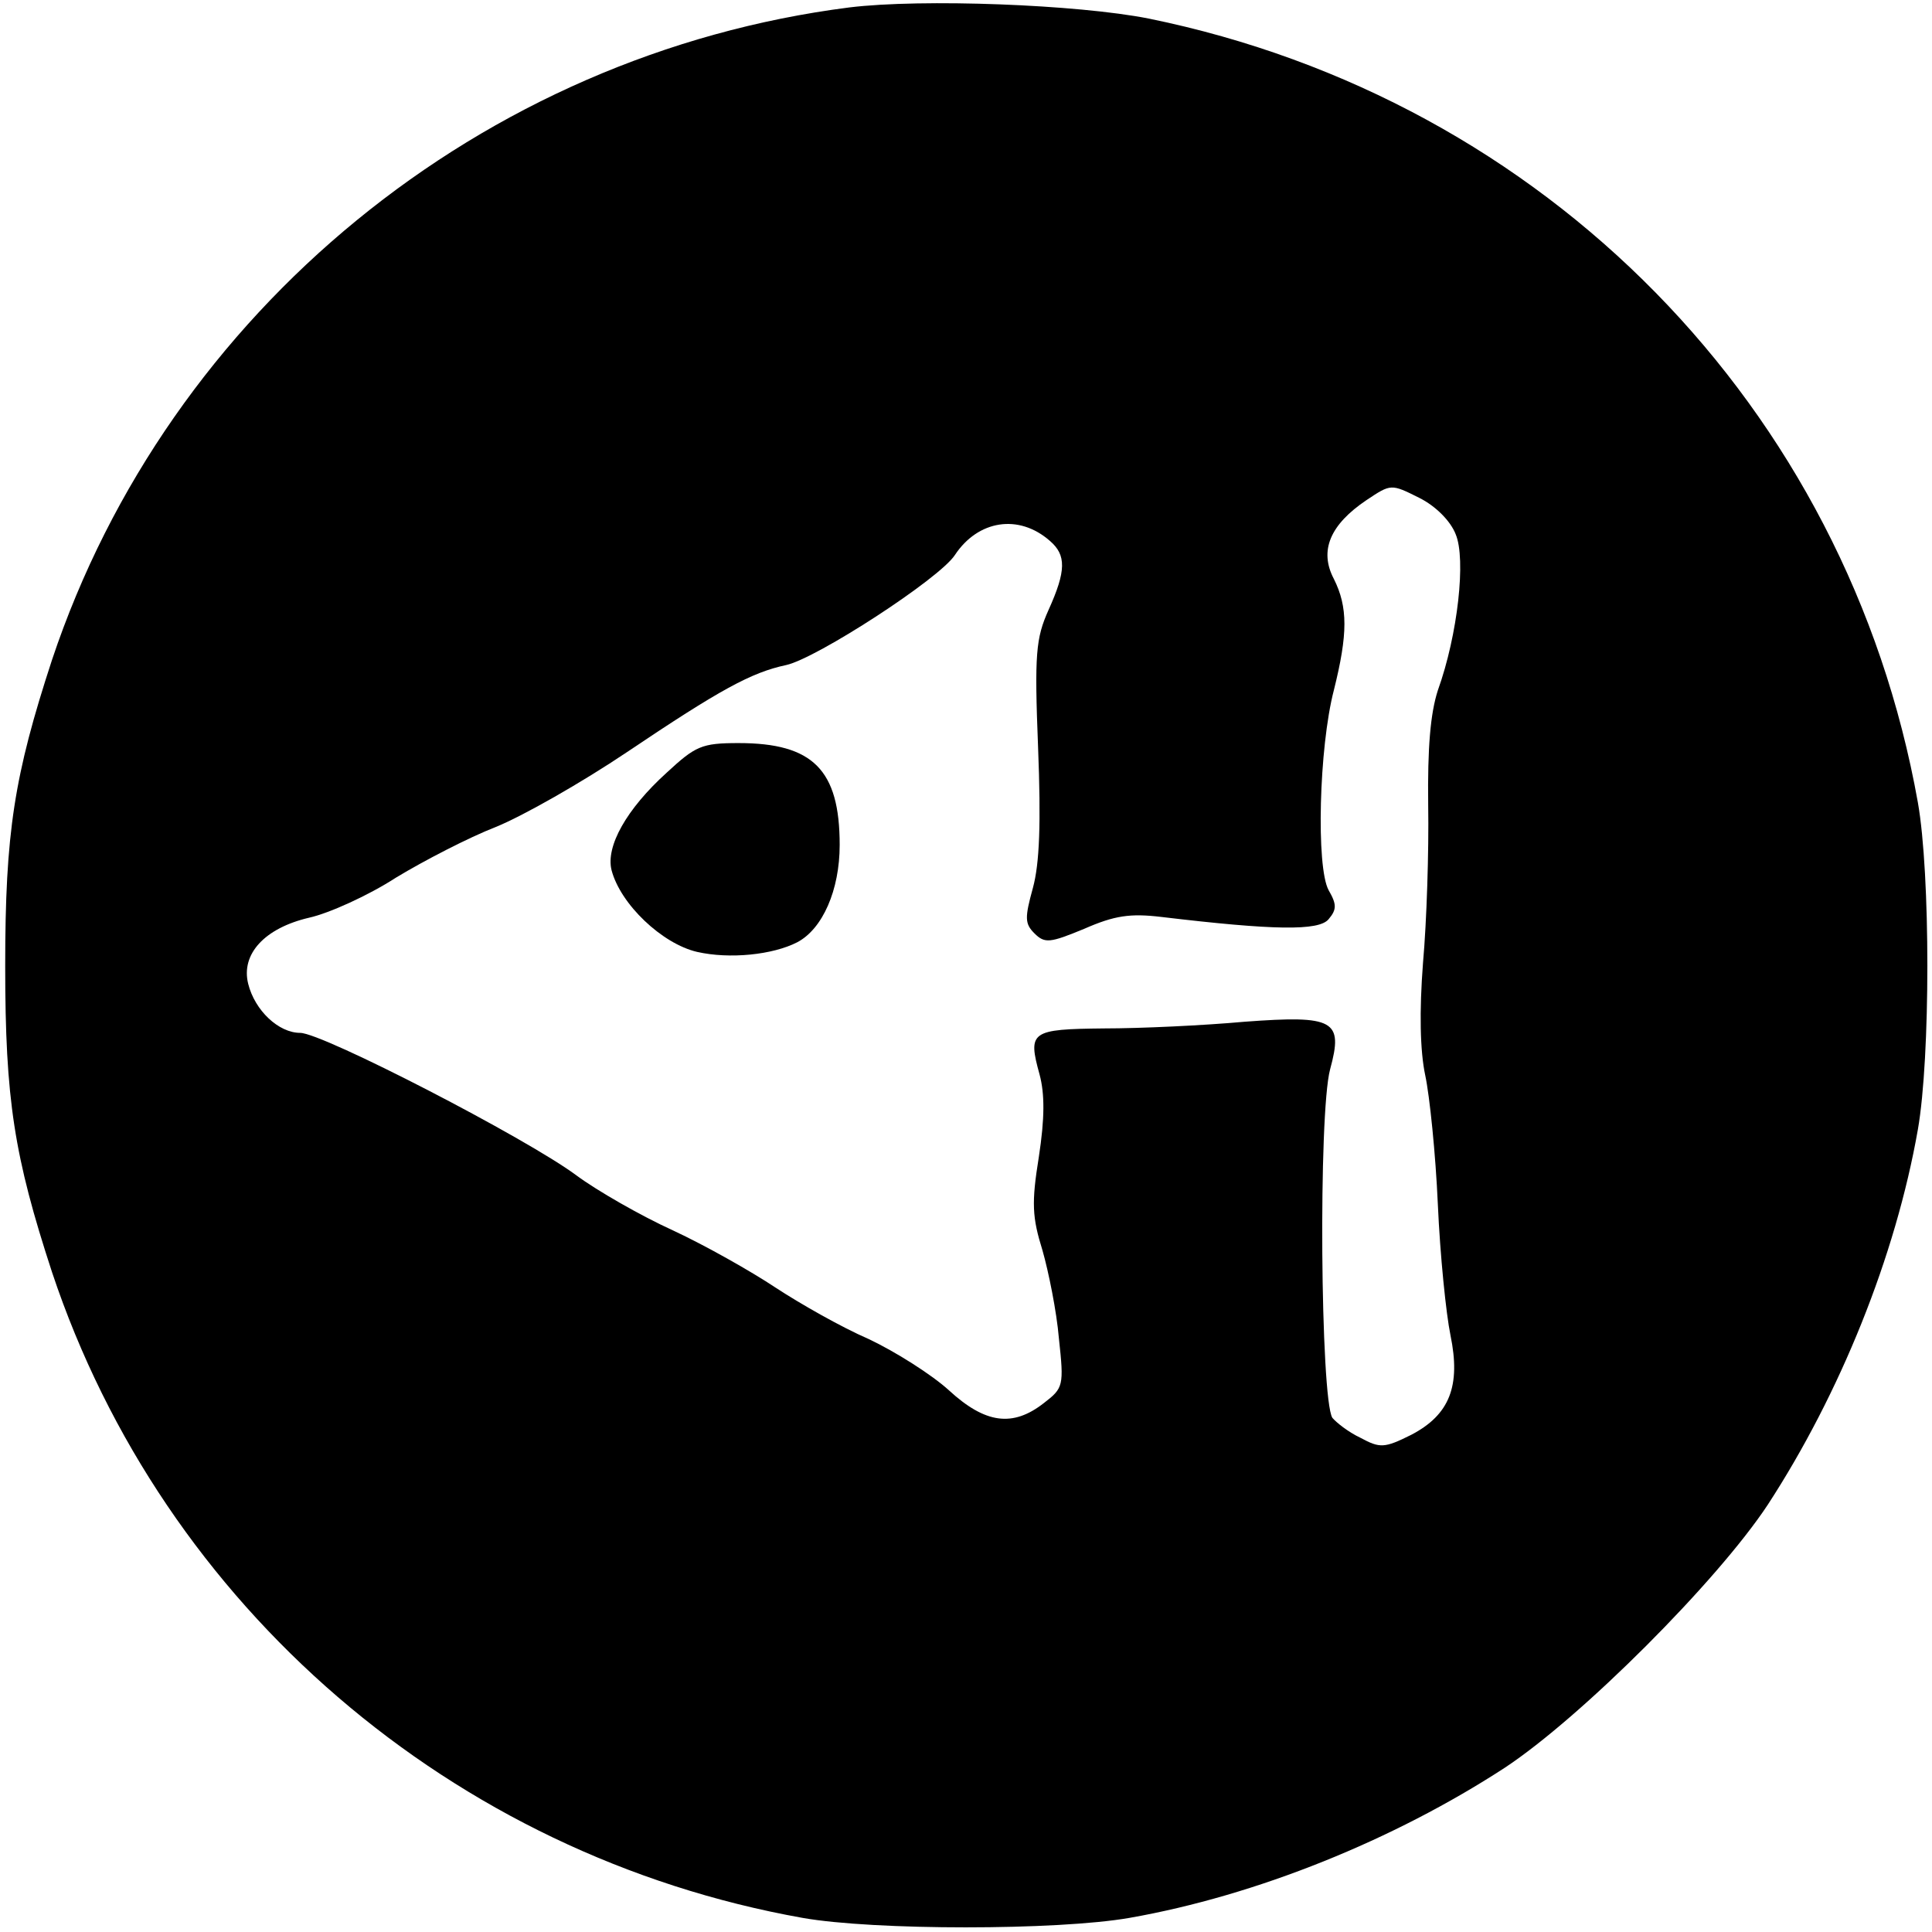 <?xml version="1.0" standalone="no"?>
<!DOCTYPE svg PUBLIC "-//W3C//DTD SVG 20010904//EN"
 "http://www.w3.org/TR/2001/REC-SVG-20010904/DTD/svg10.dtd">
<svg version="1.0" xmlns="http://www.w3.org/2000/svg"
 width="260pt" height="260pt" viewBox="0 0 260 260"
 preserveAspectRatio="xMidYMid meet">
<g transform="translate(0,260) scale(0.1,-0.1)"
fill="#000000" stroke="none">
<path d="M1143 2590 c-494 -63 -916 -408 -1073 -878 -51 -156 -63 -232 -63
-412 0 -180 12 -256 63 -412 150 -450 539 -785 1010 -869 96 -17 343 -17 440
0 171 30 356 105 505 202 103 68 286 251 354 354 97 149 172 334 202 505 17
97 17 344 0 440 -95 532 -501 946 -1035 1055 -96 19 -305 27 -403 15z m816
-709 c14 -33 3 -135 -24 -210 -10 -31 -14 -77 -13 -155 1 -61 -2 -156 -7 -212
-5 -65 -4 -118 3 -151 6 -28 14 -106 17 -174 3 -68 11 -147 17 -176 14 -68 -1
-107 -53 -134 -36 -18 -42 -18 -68 -4 -17 8 -33 21 -38 27 -16 26 -19 409 -3
469 18 66 6 73 -115 64 -55 -5 -140 -9 -189 -9 -99 -1 -103 -4 -87 -62 7 -26
7 -59 -1 -111 -10 -62 -9 -81 5 -126 8 -28 19 -82 22 -118 7 -64 6 -67 -20
-87 -42 -33 -79 -28 -128 17 -23 21 -72 52 -108 69 -37 16 -93 48 -125 69 -33
22 -95 57 -138 77 -44 20 -103 54 -130 74 -67 50 -342 192 -372 192 -29 0 -61
30 -70 66 -10 40 22 75 82 89 27 6 80 30 117 54 38 23 98 54 134 68 37 15 116
60 177 101 125 84 167 107 214 117 41 9 206 116 227 148 31 47 86 56 128 19
22 -19 22 -40 -2 -93 -17 -38 -19 -59 -14 -185 4 -102 2 -156 -7 -189 -11 -40
-11 -48 2 -61 14 -14 21 -13 67 6 41 18 62 21 104 16 151 -18 212 -19 225 -3
11 13 11 20 0 39 -17 31 -13 192 7 269 19 76 19 112 0 150 -20 38 -5 73 44
106 33 22 33 22 71 3 22 -11 42 -31 49 -49z"/>
<path d="M897 1560 c-54 -49 -82 -99 -74 -131 12 -46 68 -99 115 -110 44 -10
102 -4 135 13 34 18 57 70 57 131 0 101 -36 137 -136 137 -50 0 -58 -4 -97
-40z"/>
</g>
</svg>
